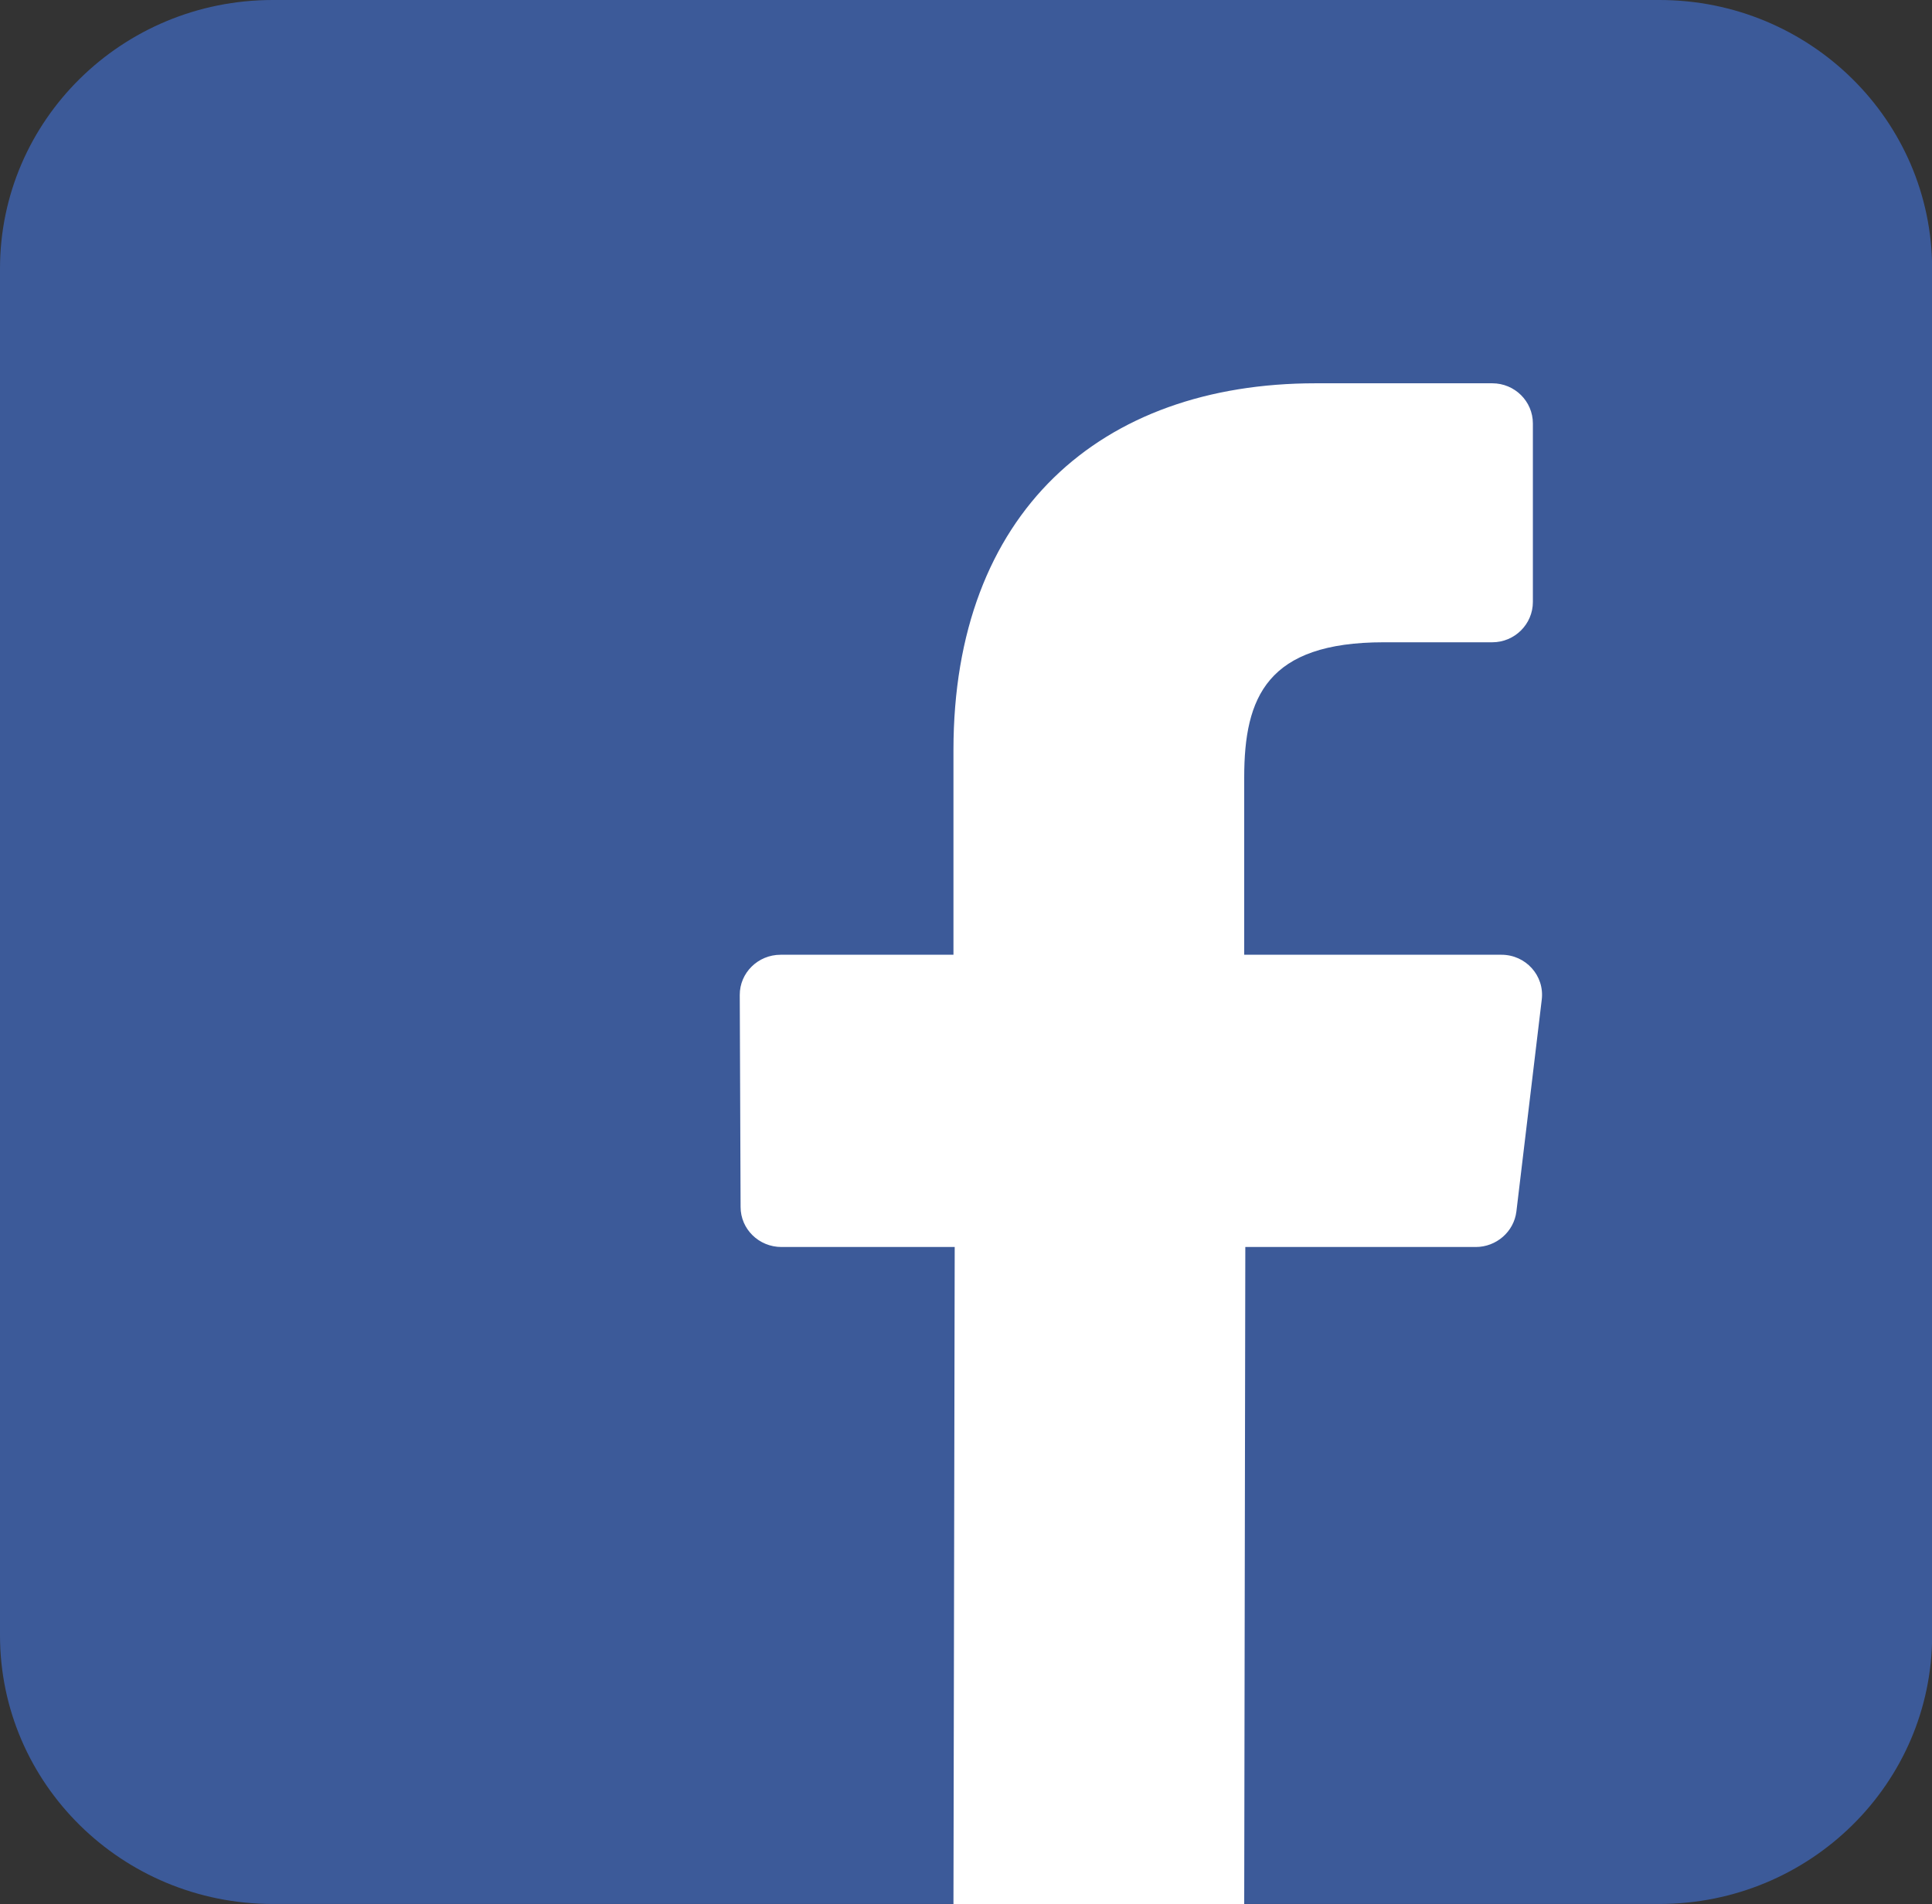 <?xml version="1.0" encoding="utf-8"?>
<!-- Generator: Adobe Illustrator 16.0.0, SVG Export Plug-In . SVG Version: 6.00 Build 0)  -->
<!DOCTYPE svg PUBLIC "-//W3C//DTD SVG 1.1//EN" "http://www.w3.org/Graphics/SVG/1.1/DTD/svg11.dtd">
<svg version="1.1" id="Layer_1" xmlns="http://www.w3.org/2000/svg" xmlns:xlink="http://www.w3.org/1999/xlink" x="0px" y="0px"
	 width="13.941px" height="13.741px" viewBox="0 0 13.941 13.741" enable-background="new 0 0 13.941 13.741" xml:space="preserve">
<rect x="0" y="0" width="13.941" height="13.741" fill="#333333" stroke="none"/>
<g>
	<g>
		<g>
			<path fill="#3C5A99" d="M11.974,0H1.968C0.881,0,0,0.868,0,1.939v9.862c0,1.071,0.881,1.939,1.968,1.939h10.006
				c1.086,0,1.968-0.868,1.968-1.939V1.939C13.941,0.868,13.06,0,11.974,0z"/>
		</g>
	</g>
	<path fill="#FFFFFF" d="M8.978,13.741l0.008-4.742h1.663c0.148,0,0.275-0.11,0.293-0.256l0.183-1.529
		c0.021-0.173-0.115-0.324-0.291-0.324H8.978V5.61c0-0.58,0.165-0.975,1.007-0.975h0.783c0.162,0,0.293-0.131,0.293-0.291V3.056
		c0-0.16-0.131-0.29-0.293-0.29H9.493c-1.552,0-2.613,0.933-2.613,2.647V6.89H5.633c-0.164,0-0.296,0.131-0.295,0.291L5.344,8.71
		c0,0.16,0.132,0.289,0.295,0.289h1.25L6.88,13.741H8.978z"/>
</g>
<g display="none">
	<g display="inline">
		<g>
			<path fill="#C32126" d="M11.974,0H1.967C0.881,0,0,0.868,0,1.939v9.863c0,1.07,0.881,1.939,1.967,1.939h10.006
				c1.087,0,1.968-0.869,1.968-1.939V1.939C13.941,0.868,13.061,0,11.974,0z"/>
		</g>
	</g>
	<path display="inline" fill="#FFFFFF" d="M8.951,7.063L5.123,8.862c-0.102,0.049-0.22-0.025-0.22-0.137V5.014
		c0-0.113,0.121-0.187,0.223-0.135l3.83,1.912C9.067,6.848,9.065,7.008,8.951,7.063L8.951,7.063z"/>
</g>
</svg>
